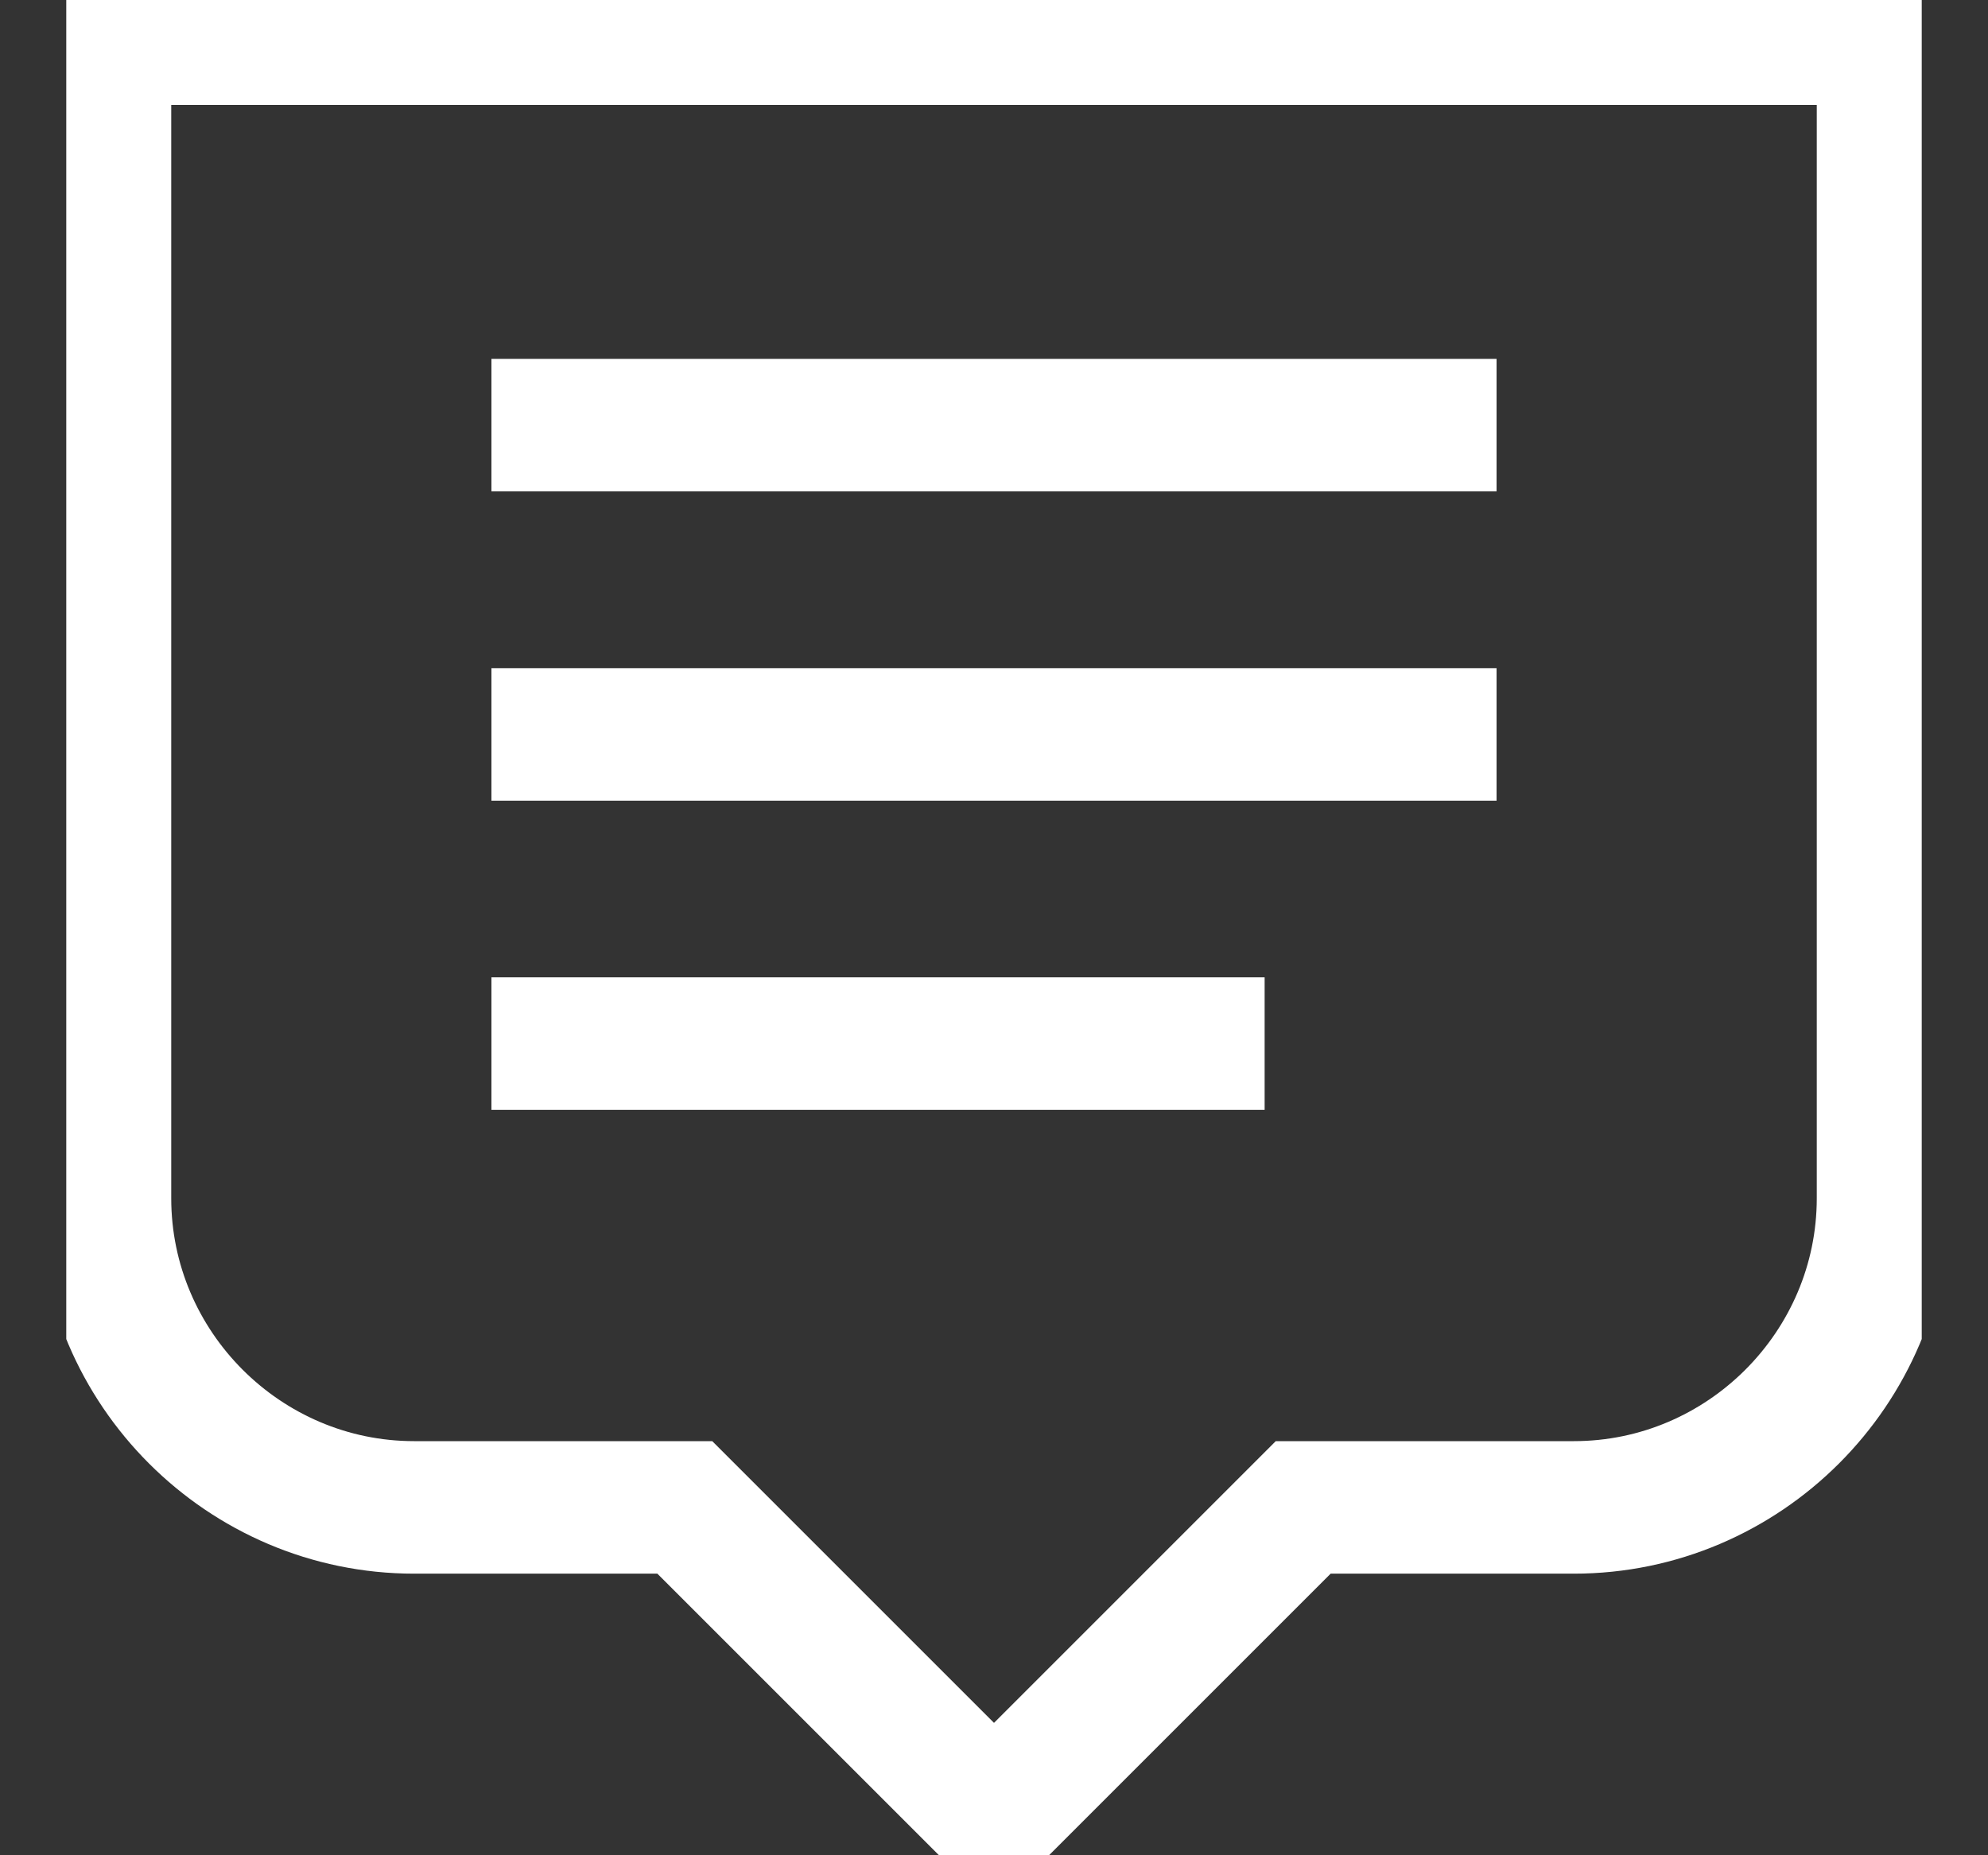 <?xml version="1.0" encoding="UTF-8"?> <svg xmlns="http://www.w3.org/2000/svg" width="15" height="14" viewBox="0 0 15 14" fill="none"><rect x="0" y="0" width="15" height="14" fill="#333333" stroke="none"/><g clip-path="url(#clip0_27_1594)"><path d="M11.875 11.375H9.833L7.5 13.708L5.167 11.375H3.125C1.842 11.375 0.792 10.325 0.792 9.042V0.292H14.208V9.042C14.208 10.325 13.158 11.375 11.875 11.375Z" stroke="white" stroke-miterlimit="10"></path><path d="M3.708 3.208H11.292" stroke="white" stroke-miterlimit="10"></path><path d="M3.708 5.542H11.292" stroke="white" stroke-miterlimit="10"></path><path d="M3.708 7.875H9.542" stroke="white" stroke-miterlimit="10"></path></g><defs><clipPath id="clip0_27_1594"><rect width="14" height="14" fill="white" transform="translate(0.5)"></rect></clipPath></defs></svg> 